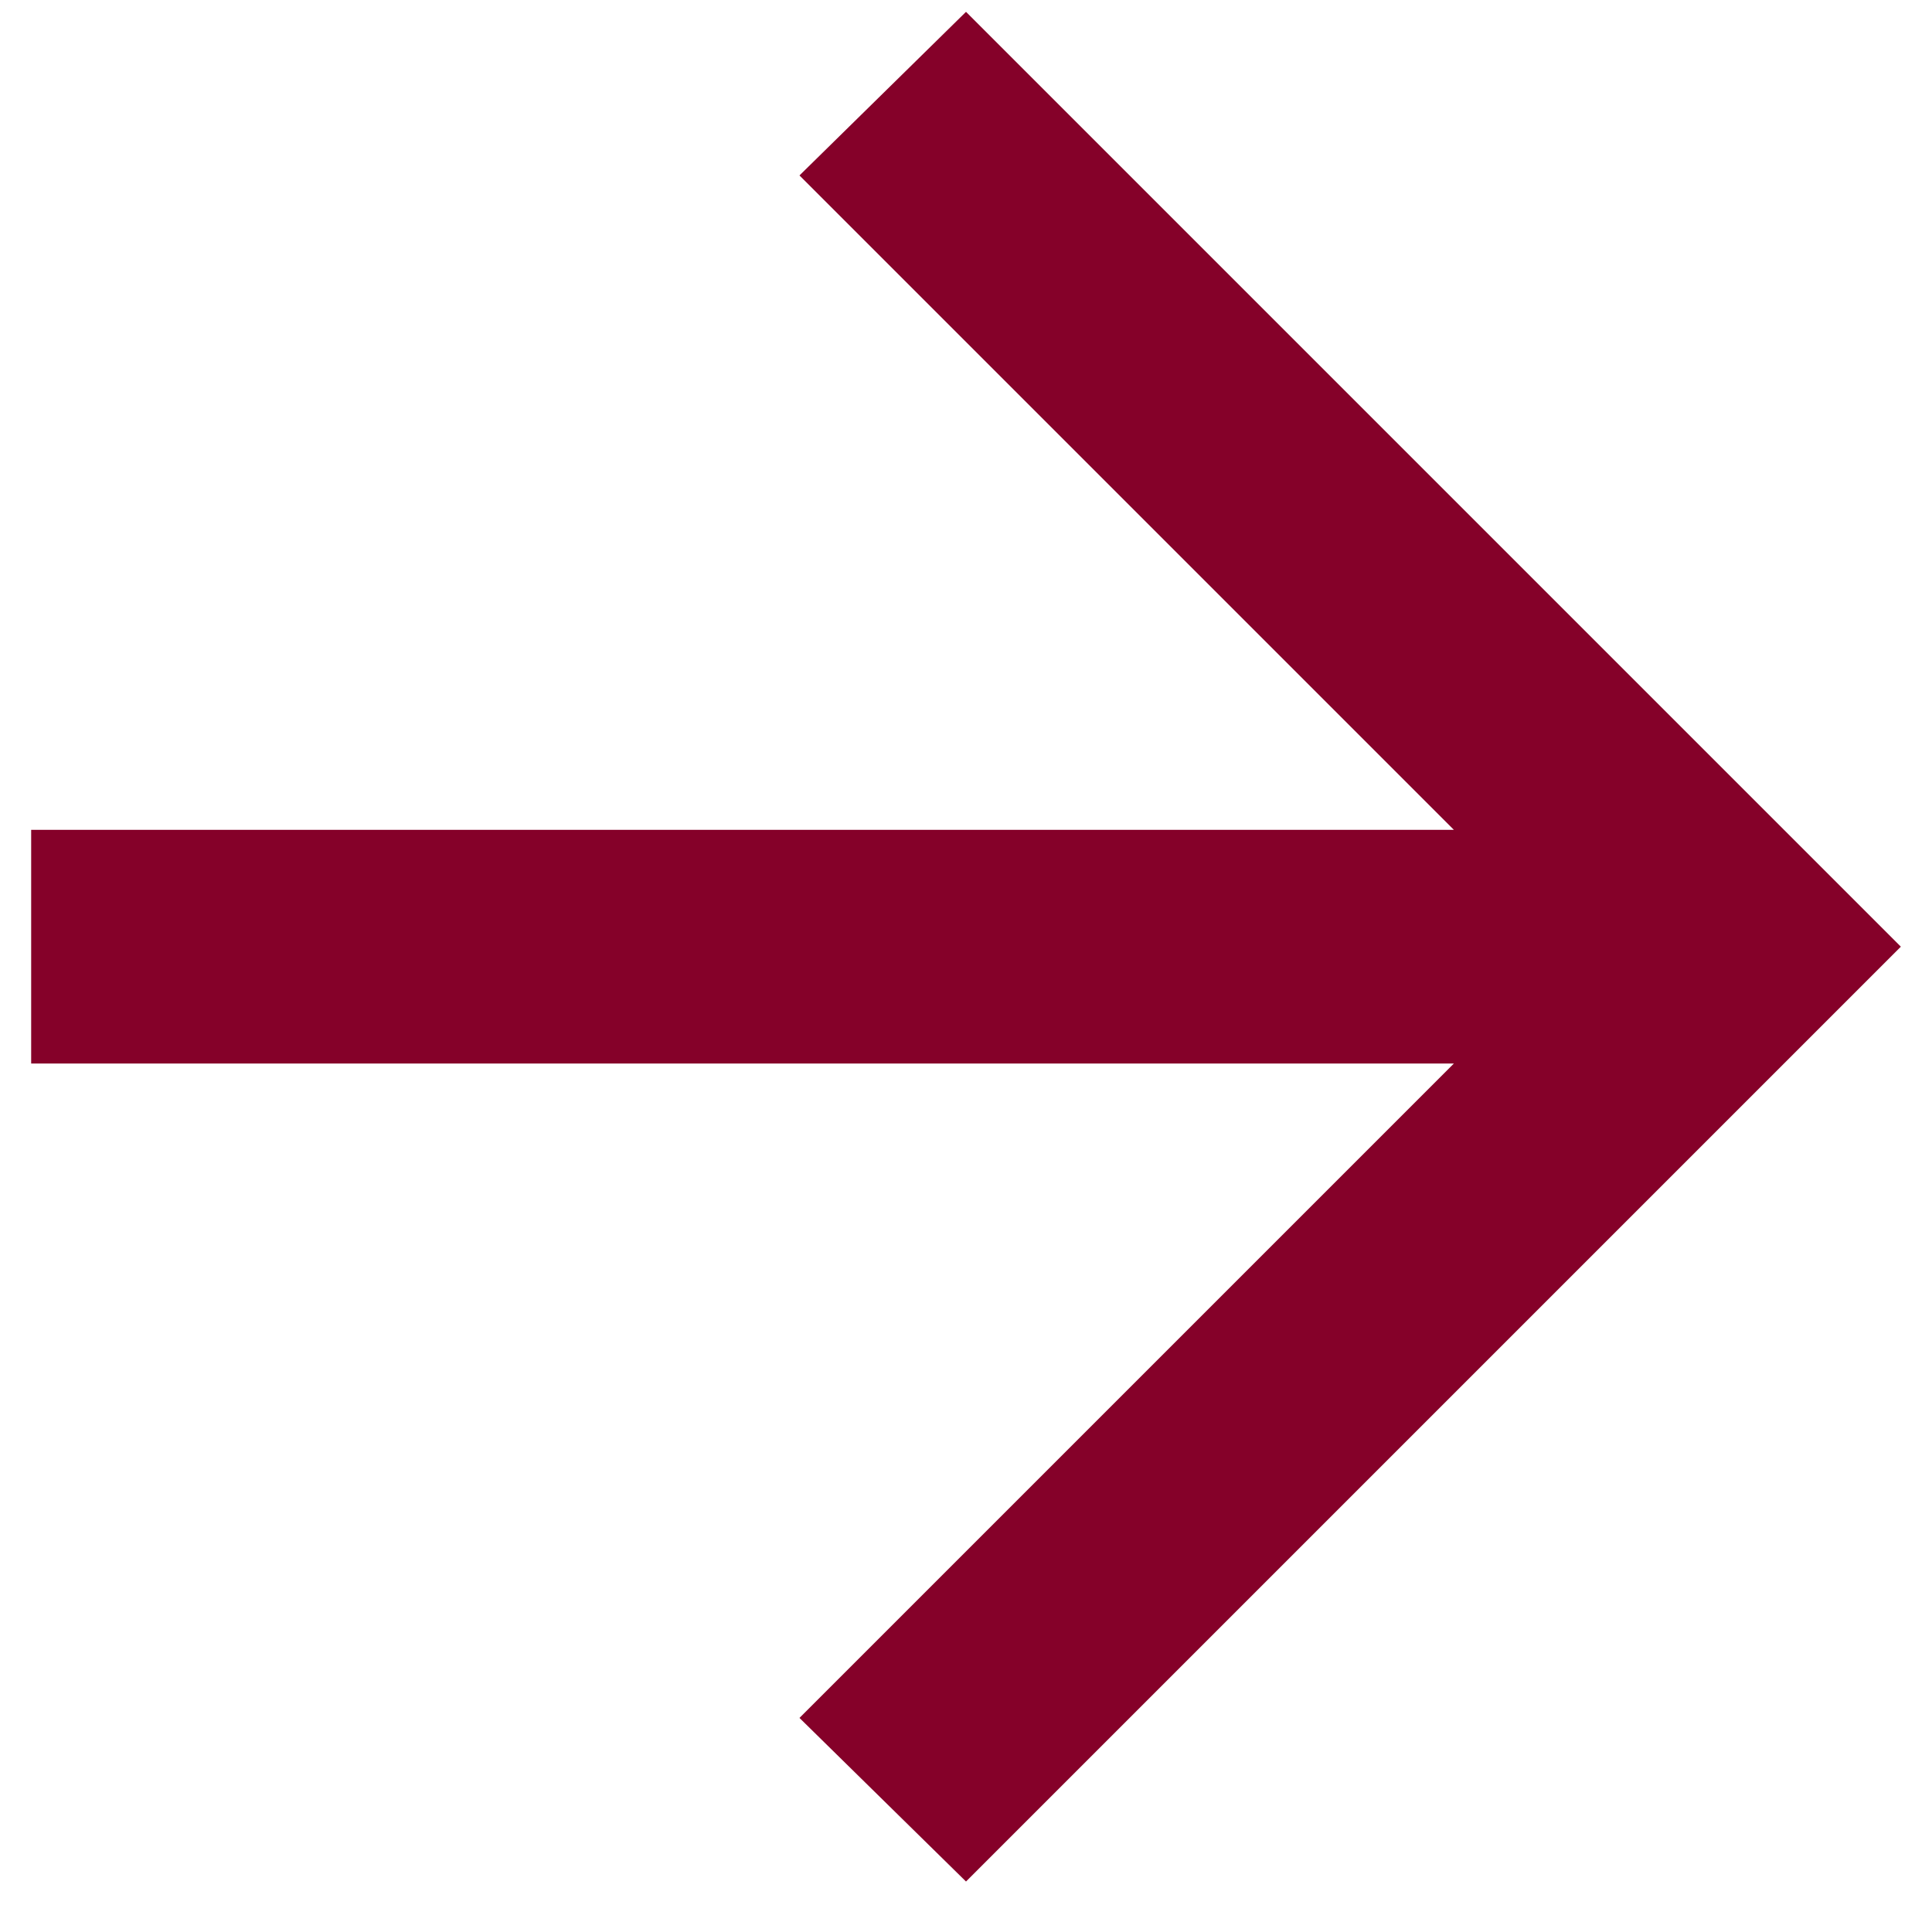 <svg width="31" height="31" viewBox="0 0 31 31" fill="none" xmlns="http://www.w3.org/2000/svg">
<path d="M23.328 17.065H0.5V13.315H23.328L12.828 2.815L15.5 0.19L30.5 15.19L15.5 30.19L12.828 27.565L23.328 17.065Z" fill="#850129"/>
</svg>
